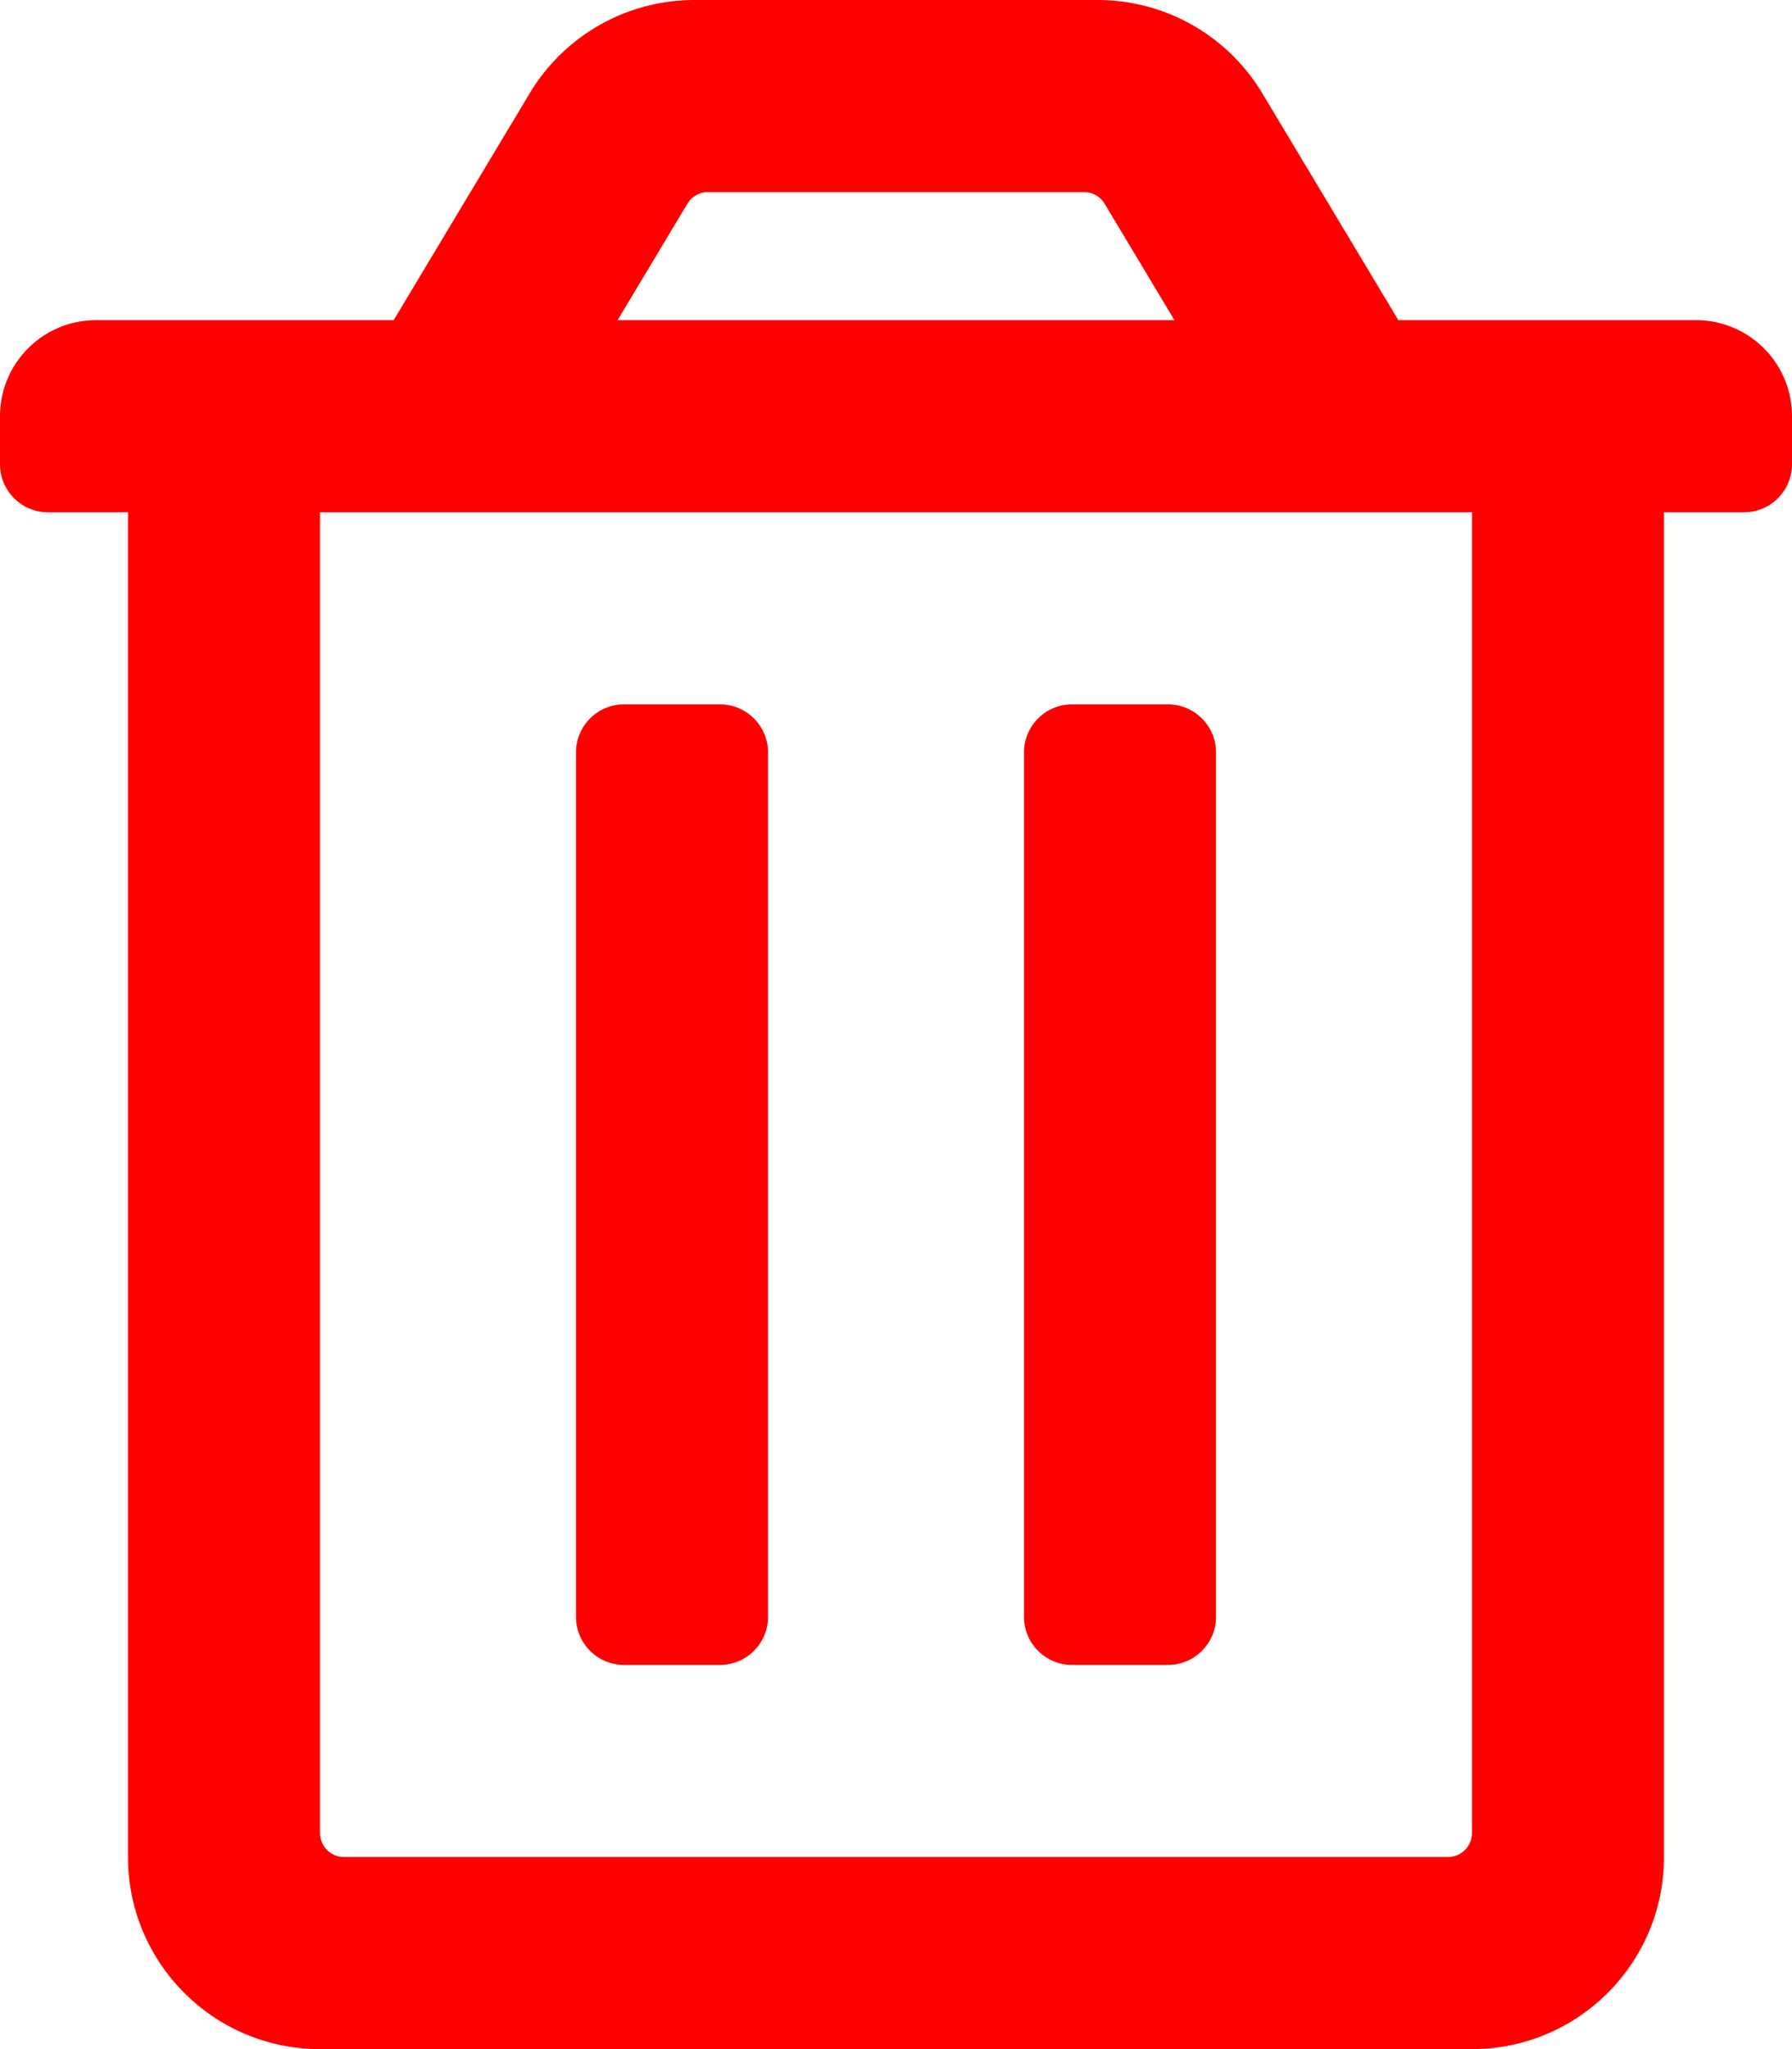 <?xml version="1.0" encoding="UTF-8"?>
<svg width="448" height="512" xmlns="http://www.w3.org/2000/svg" xmlns:svg="http://www.w3.org/2000/svg">
 <title>trash-red</title>
 <g>
  <title>Layer 1</title>
  <path fill="#ff0000" id="svg_1" d="m192,188l0,216c0,6.627 -5.373,12 -12,12l-24,0c-6.627,0 -12,-5.373 -12,-12l0,-216c0,-6.627 5.373,-12 12,-12l24,0c6.627,0 12,5.373 12,12zm100,-12l-24,0c-6.627,0 -12,5.373 -12,12l0,216c0,6.627 5.373,12 12,12l24,0c6.627,0 12,-5.373 12,-12l0,-216c0,-6.627 -5.373,-12 -12,-12zm132,-96c13.255,0 24,10.745 24,24l0,12c0,6.627 -5.373,12 -12,12l-20,0l0,336c0,26.51 -21.49,48 -48,48l-288,0c-26.51,0 -48,-21.49 -48,-48l0,-336l-20,0c-6.627,0 -12,-5.373 -12,-12l0,-12c0,-13.255 10.745,-24 24,-24l74.411,0l34.018,-56.696a48,48 0 0 1 41.16,-23.304l100.823,0a48,48 0 0 1 41.16,23.304l34.017,56.696l74.411,0zm-269.611,0l139.223,0l-17.452,-29.087a6,6 0 0 0 -5.145,-2.913l-94.028,0a6,6 0 0 0 -5.145,2.913l-17.453,29.087zm213.611,48l-288,0l0,330a6,6 0 0 0 6,6l276,0a6,6 0 0 0 6,-6l0,-330z"/>
 </g>
</svg>